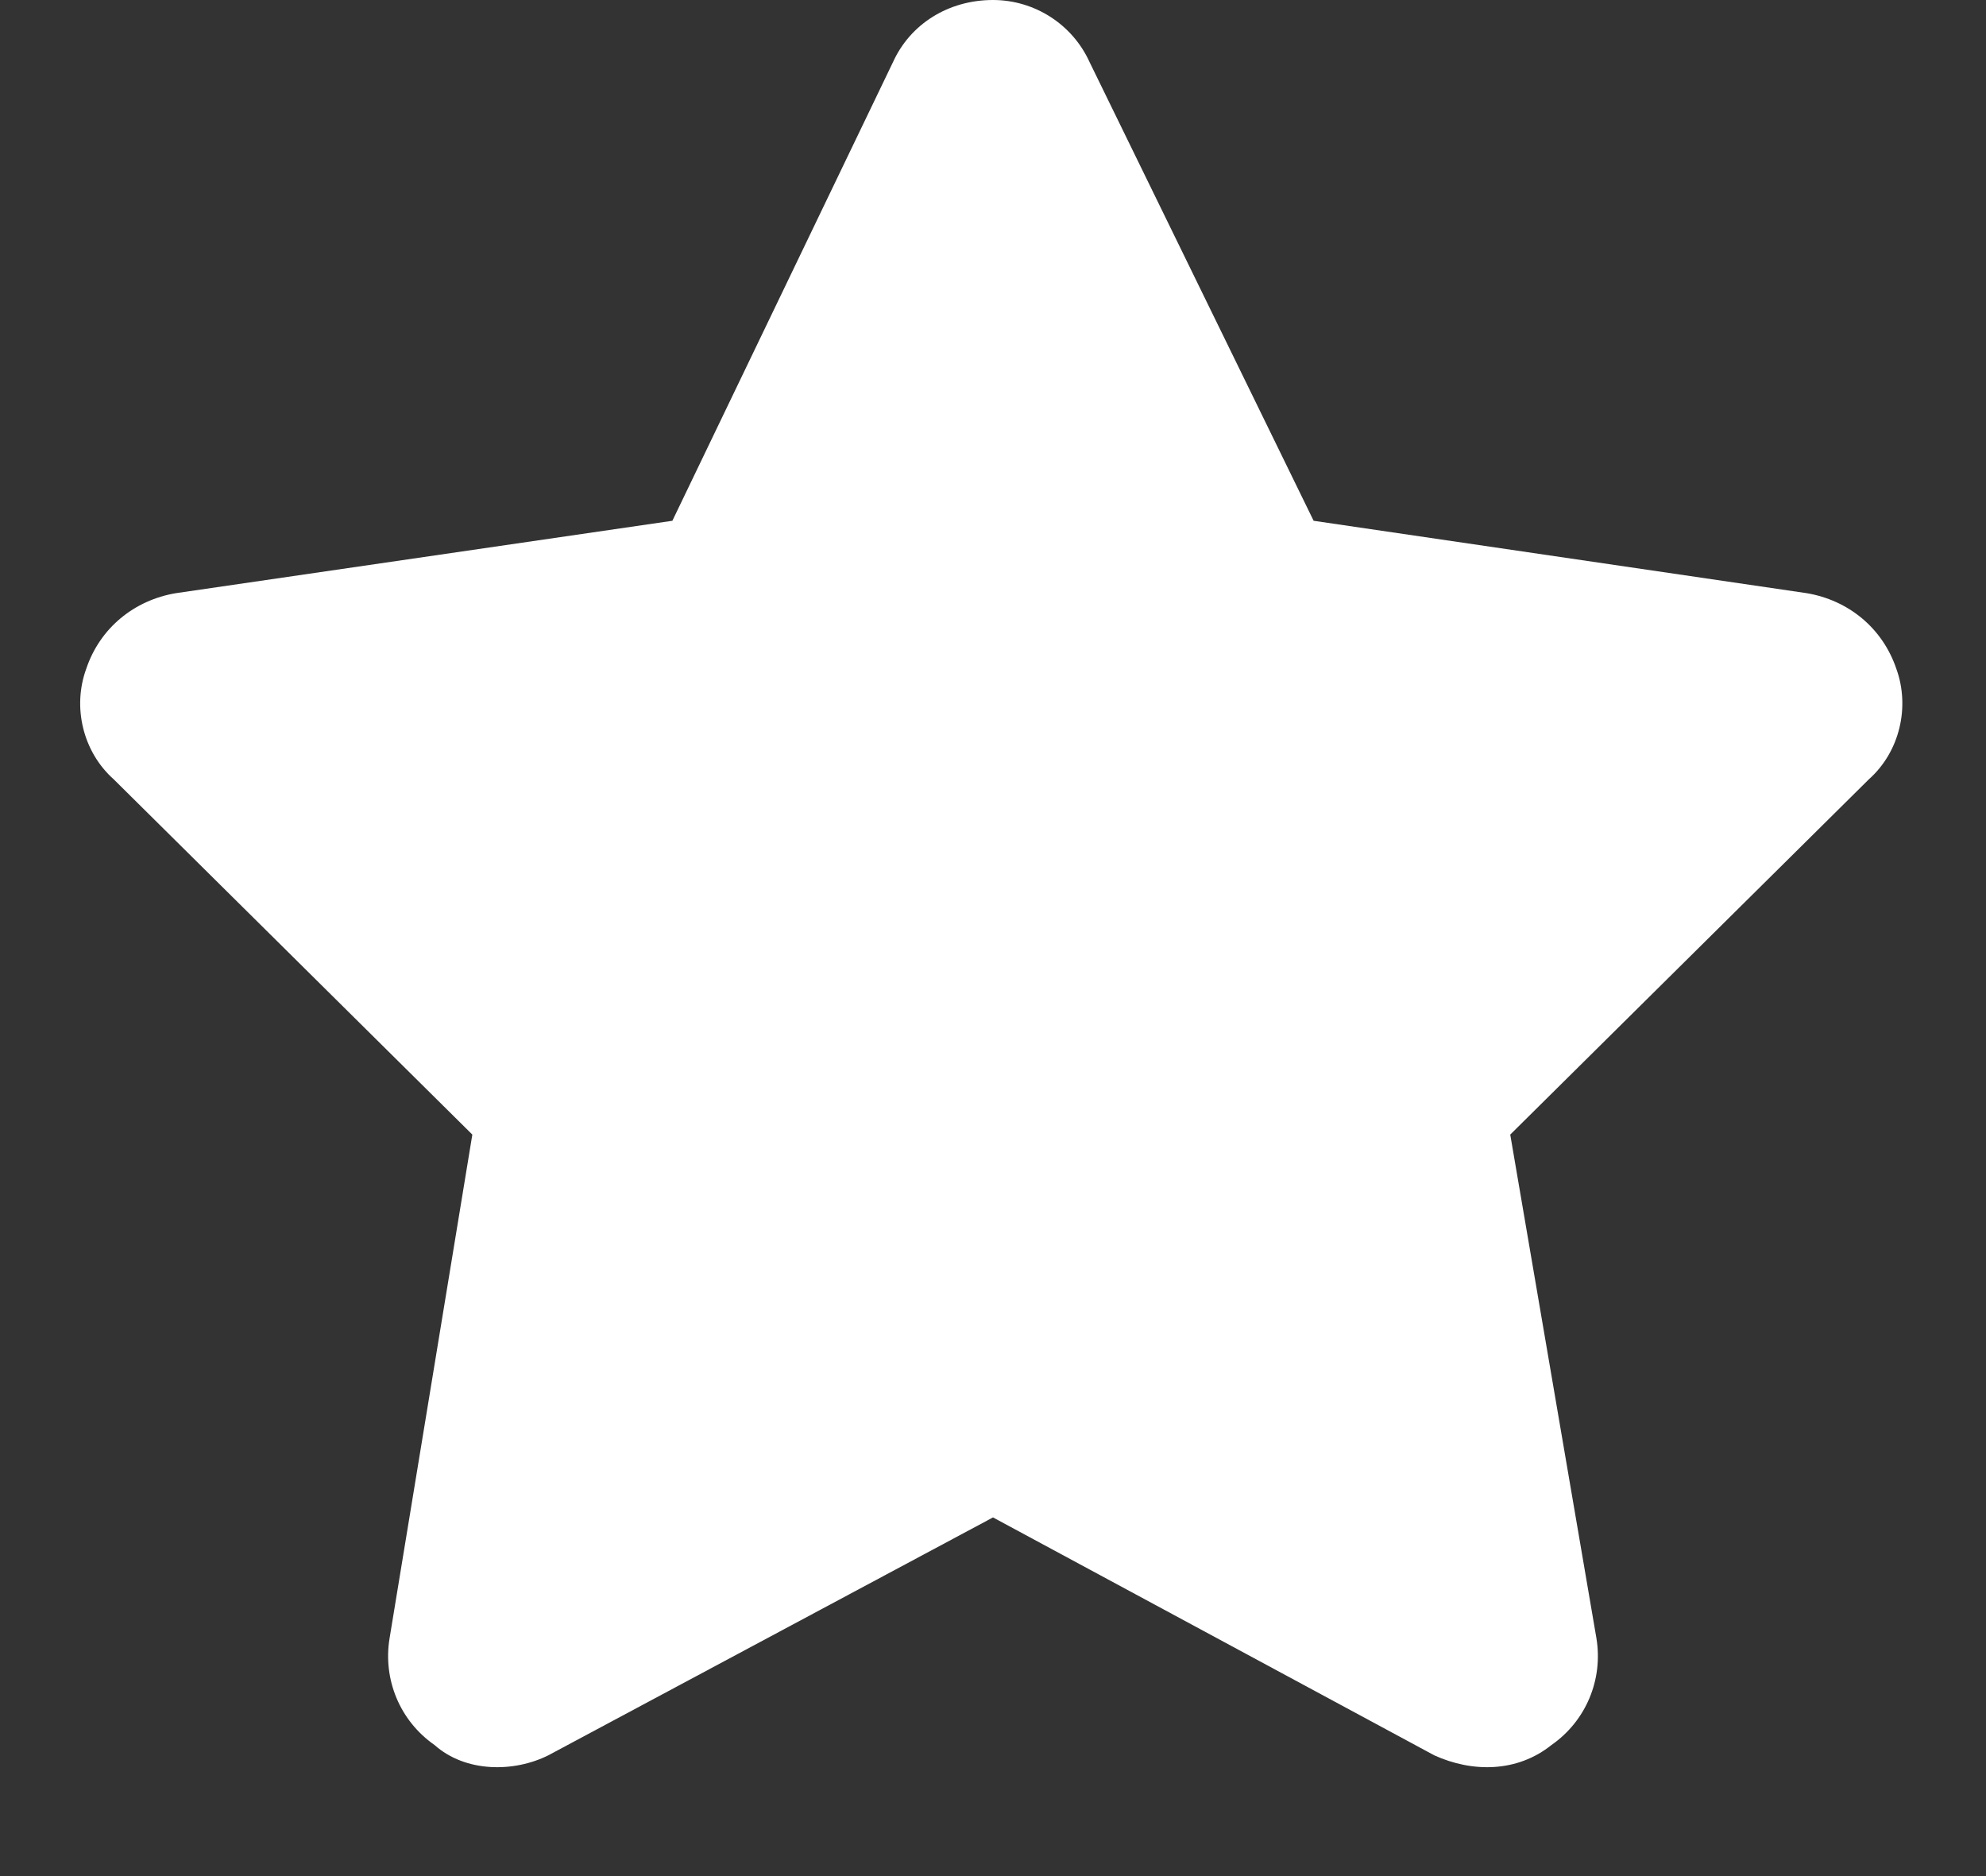 <svg width="18" height="17" viewBox="0 0 18 17" fill="none" xmlns="http://www.w3.org/2000/svg">
<rect x="0" y="0" width="18" height="17" fill="#333333" stroke="none"/>
<path d="M11.906 4.719L16.375 5.375C16.75 5.438 17.062 5.688 17.188 6.062C17.312 6.406 17.219 6.812 16.938 7.062L13.688 10.281L14.469 14.844C14.531 15.219 14.375 15.594 14.062 15.812C13.75 16.062 13.344 16.062 13 15.906L9 13.75L4.969 15.906C4.656 16.062 4.219 16.062 3.938 15.812C3.625 15.594 3.469 15.219 3.531 14.844L4.281 10.281L1.031 7.062C0.75 6.812 0.656 6.406 0.781 6.062C0.906 5.688 1.219 5.438 1.594 5.375L6.094 4.719L8.094 0.562C8.25 0.219 8.594 0 9 0C9.375 0 9.719 0.219 9.875 0.562L11.906 4.719Z" fill="white"/>
</svg>
